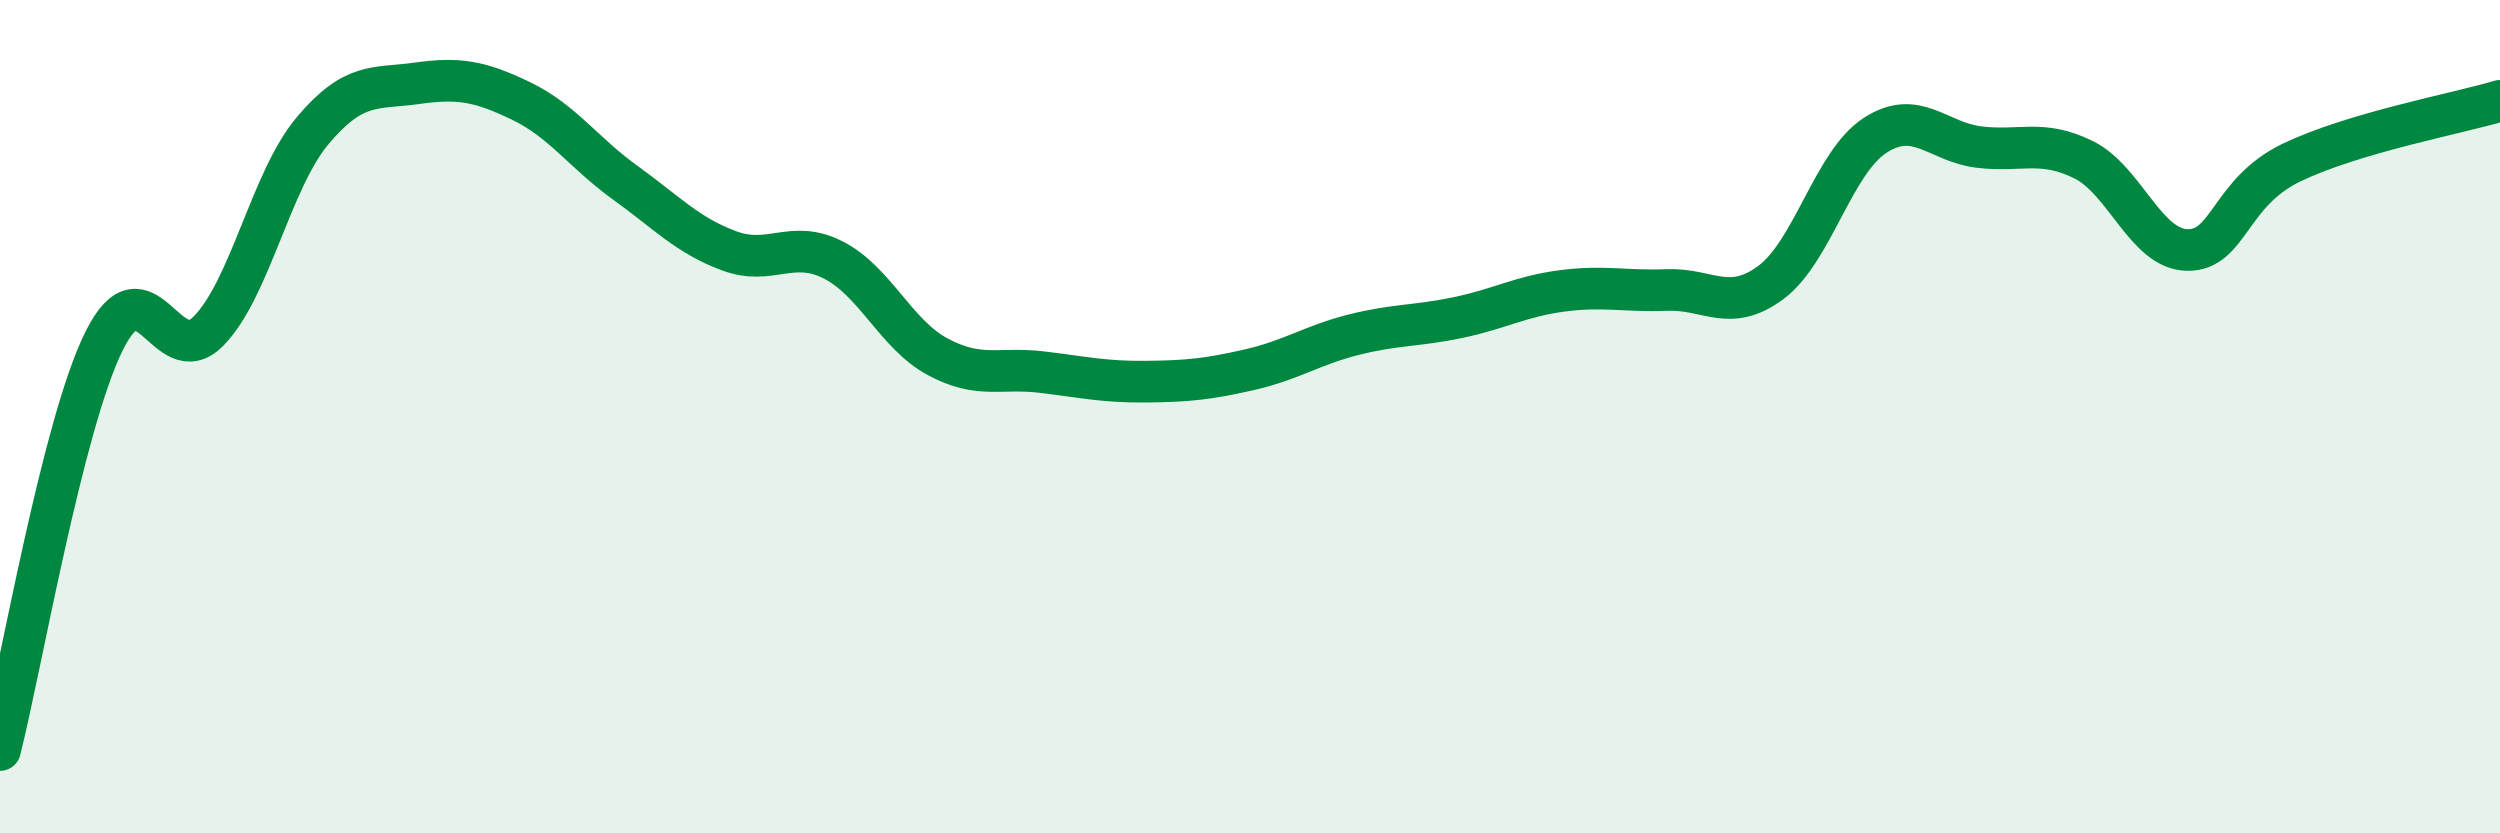 
    <svg width="60" height="20" viewBox="0 0 60 20" xmlns="http://www.w3.org/2000/svg">
      <path
        d="M 0,18 C 0.5,16.04 1.5,10.19 2.5,8.18 C 3.5,6.17 4,8.96 5,7.95 C 6,6.94 6.5,4.33 7.5,3.14 C 8.5,1.95 9,2.14 10,2 C 11,1.86 11.5,1.94 12.5,2.42 C 13.5,2.9 14,3.66 15,4.38 C 16,5.1 16.5,5.65 17.5,6.02 C 18.5,6.39 19,5.73 20,6.24 C 21,6.75 21.5,8.02 22.5,8.56 C 23.5,9.1 24,8.81 25,8.93 C 26,9.05 26.5,9.17 27.5,9.16 C 28.5,9.15 29,9.1 30,8.87 C 31,8.64 31.5,8.28 32.5,8.03 C 33.5,7.78 34,7.83 35,7.62 C 36,7.41 36.5,7.11 37.5,6.98 C 38.5,6.85 39,7 40,6.96 C 41,6.92 41.5,7.52 42.5,6.78 C 43.5,6.04 44,3.9 45,3.25 C 46,2.6 46.5,3.41 47.5,3.53 C 48.5,3.65 49,3.34 50,3.83 C 51,4.32 51.5,5.99 52.5,6 C 53.5,6.01 53.5,4.62 55,3.9 C 56.5,3.18 59,2.72 60,2.42L60 20L0 20Z"
        fill="#008740"
        opacity="0.1"
        stroke-linecap="round"
        stroke-linejoin="round"
      />
      <path
        d="M 0,18 C 0.5,16.04 1.5,10.19 2.5,8.18 C 3.5,6.17 4,8.96 5,7.95 C 6,6.94 6.5,4.33 7.5,3.14 C 8.5,1.95 9,2.14 10,2 C 11,1.86 11.5,1.94 12.5,2.42 C 13.5,2.9 14,3.66 15,4.38 C 16,5.1 16.5,5.65 17.5,6.02 C 18.5,6.39 19,5.73 20,6.24 C 21,6.75 21.5,8.02 22.5,8.56 C 23.5,9.1 24,8.81 25,8.93 C 26,9.05 26.5,9.17 27.5,9.16 C 28.5,9.15 29,9.1 30,8.87 C 31,8.64 31.5,8.28 32.5,8.03 C 33.5,7.78 34,7.83 35,7.62 C 36,7.41 36.5,7.11 37.5,6.98 C 38.5,6.85 39,7 40,6.96 C 41,6.92 41.5,7.52 42.5,6.78 C 43.5,6.04 44,3.9 45,3.25 C 46,2.6 46.5,3.41 47.5,3.53 C 48.5,3.65 49,3.34 50,3.83 C 51,4.32 51.5,5.99 52.5,6 C 53.5,6.01 53.5,4.62 55,3.9 C 56.5,3.18 59,2.72 60,2.42"
        stroke="#008740"
        stroke-width="1"
        fill="none"
        stroke-linecap="round"
        stroke-linejoin="round"
      />
    </svg>
  